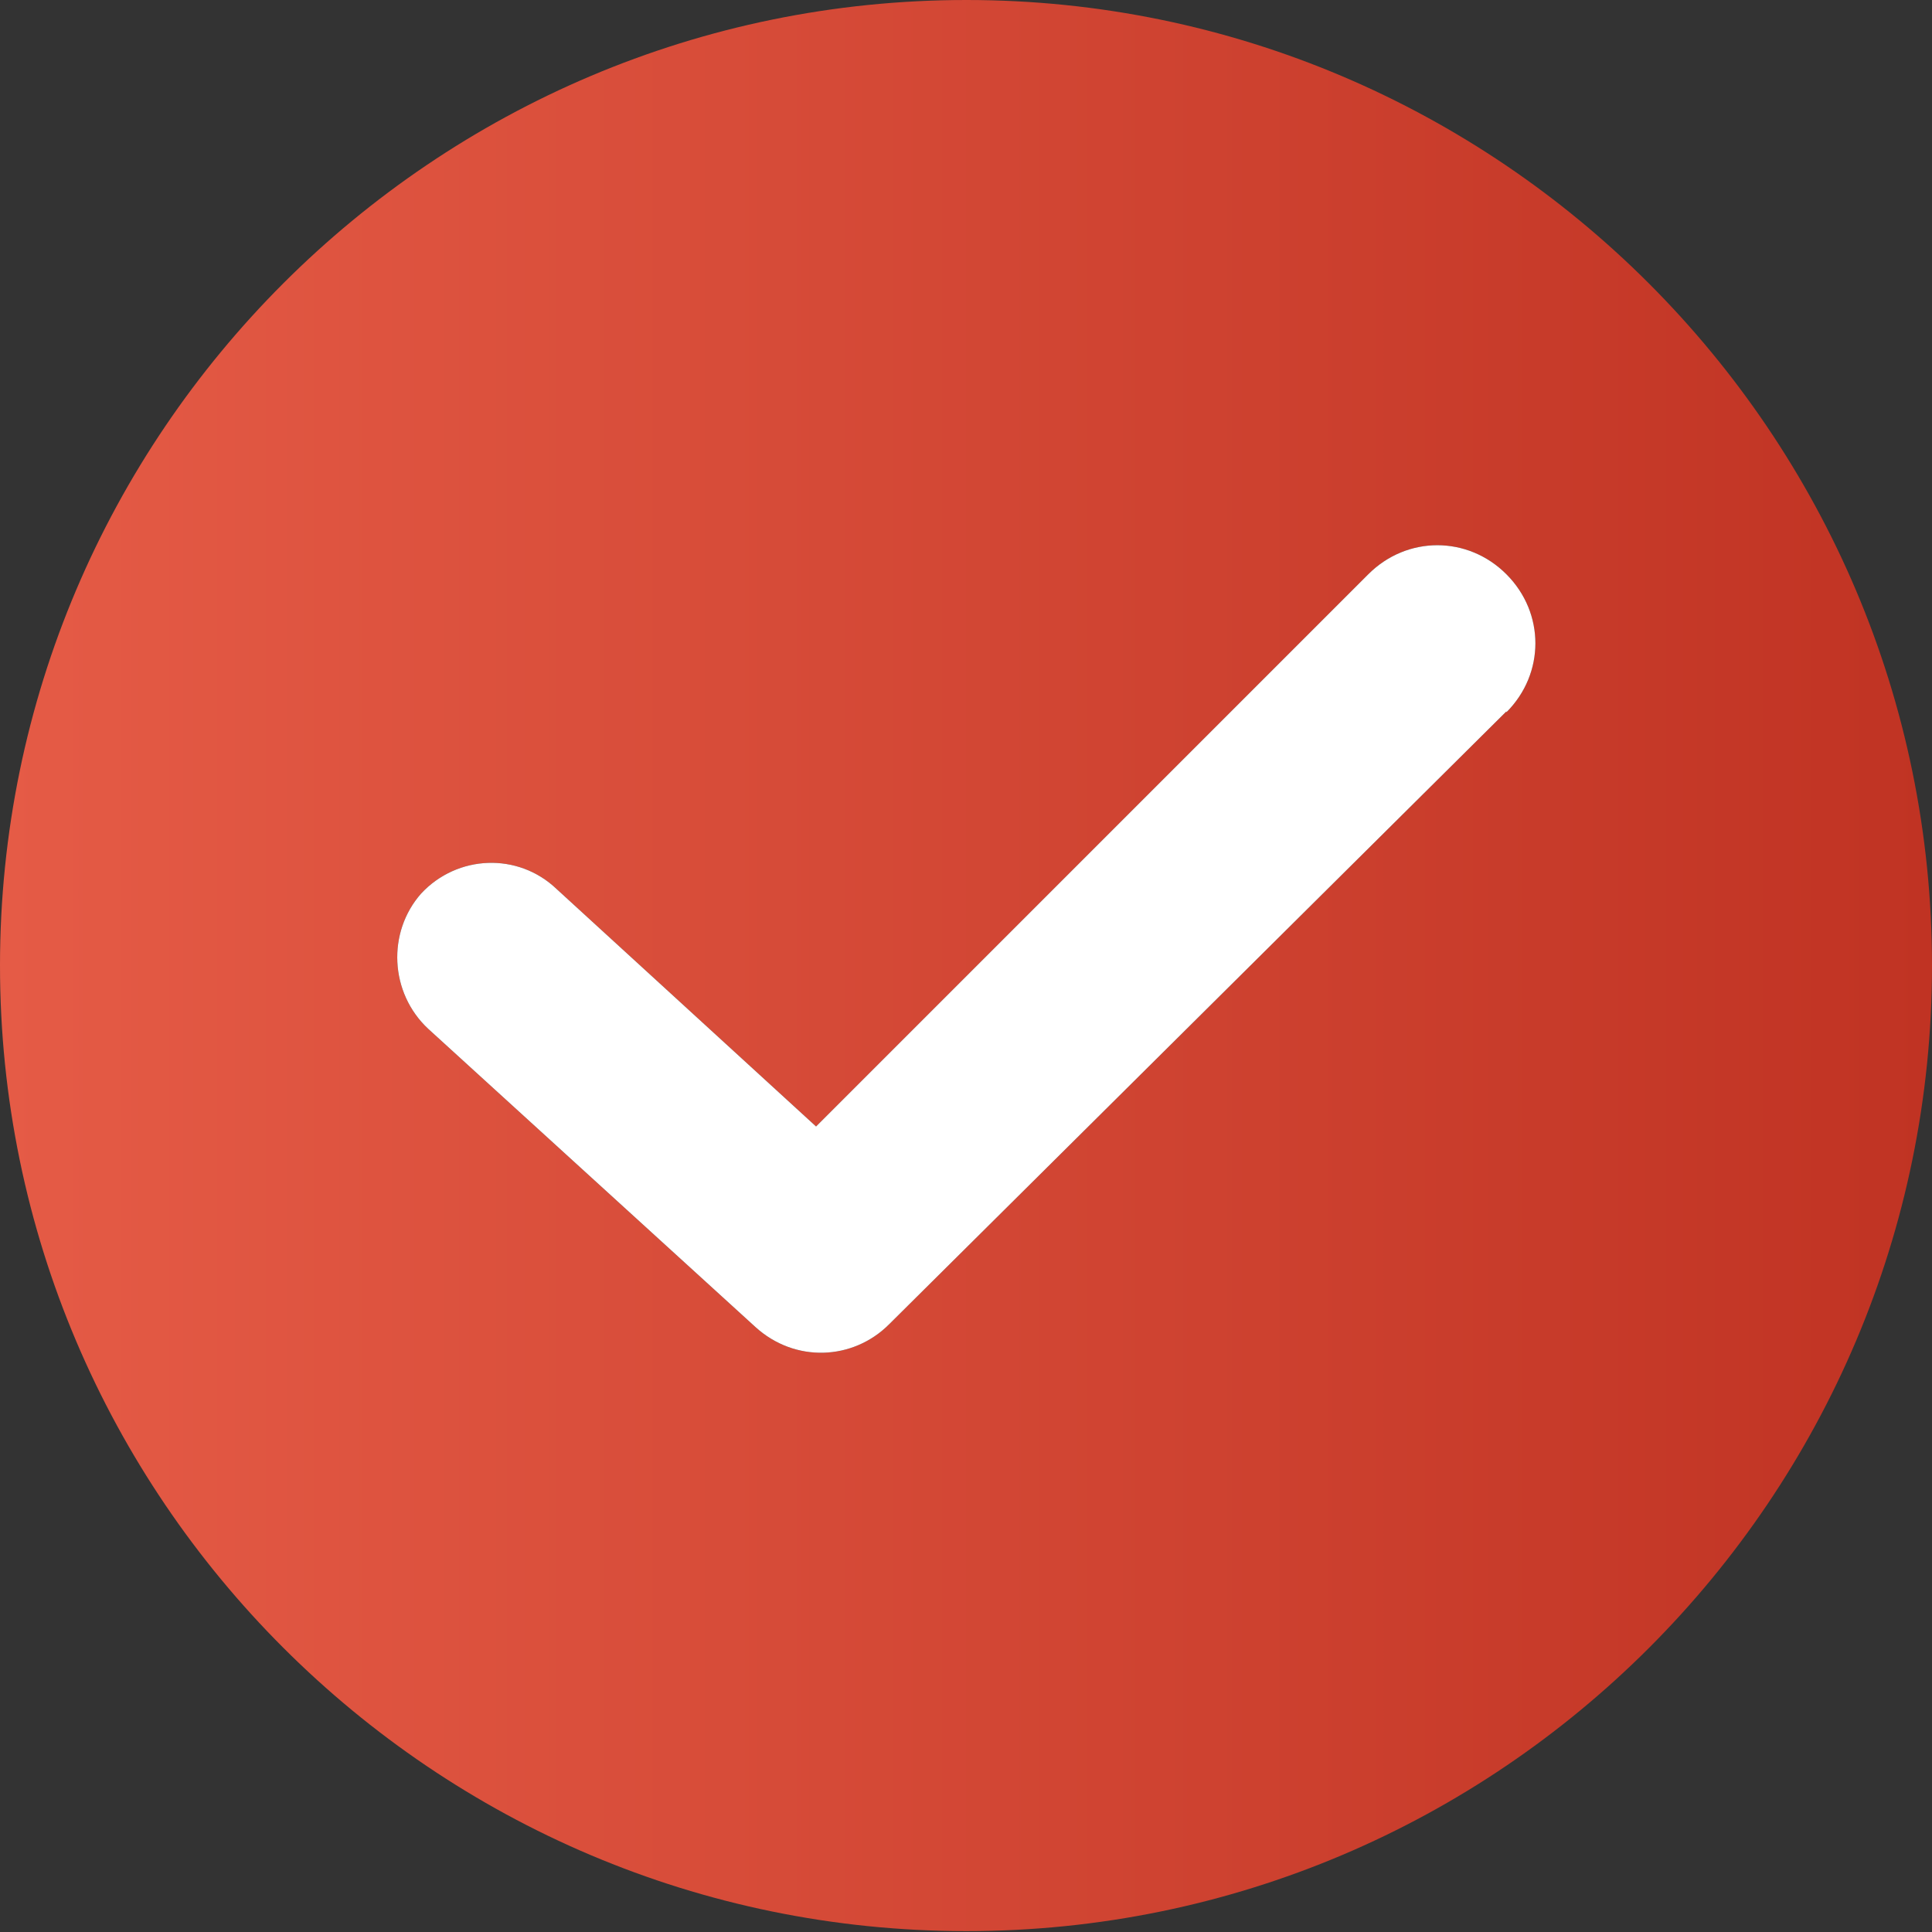 <?xml version="1.0" encoding="UTF-8"?><svg id="Layer_2" xmlns="http://www.w3.org/2000/svg" xmlns:xlink="http://www.w3.org/1999/xlink" viewBox="0 0 21.97 21.97"><rect x="0" y="0" width="21.97" height="21.97" fill="#333333" stroke="none"/><defs><style>.cls-1{fill:url(#New_Gradient_Swatch);}.cls-2{fill:#fff;}</style><linearGradient id="New_Gradient_Swatch" x1="0" y1="10.98" x2="21.97" y2="10.98" gradientTransform="matrix(1, 0, 0, 1, 0, 0)" gradientUnits="userSpaceOnUse"><stop offset="0" stop-color="#e55b46"/><stop offset="1" stop-color="#c03323"/></linearGradient></defs><g id="LANDING_PAGE"><g id="Contenu"><g id="Nos_valeurs"><path class="cls-1" d="M10.99,0C4.93,0,0,4.93,0,10.98s4.93,10.98,10.99,10.98,10.98-4.93,10.98-10.98S17.04,0,10.99,0Zm6.14,8.09l-7.02,6.97c-.41,.41-1.07,.44-1.52,.03l-3.72-3.39c-.44-.41-.47-1.1-.08-1.54,.41-.44,1.1-.47,1.54-.05l2.95,2.7,6.28-6.28c.44-.44,1.13-.44,1.57,0,.44,.44,.44,1.13,0,1.57Z"/><path class="cls-2" d="M17.13,8.09l-7.02,6.97c-.41,.41-1.07,.44-1.52,.03l-3.72-3.39c-.44-.41-.47-1.1-.08-1.54,.41-.44,1.1-.47,1.54-.05l2.95,2.7,6.28-6.28c.44-.44,1.13-.44,1.57,0,.44,.44,.44,1.13,0,1.57Z"/></g></g></g></svg>